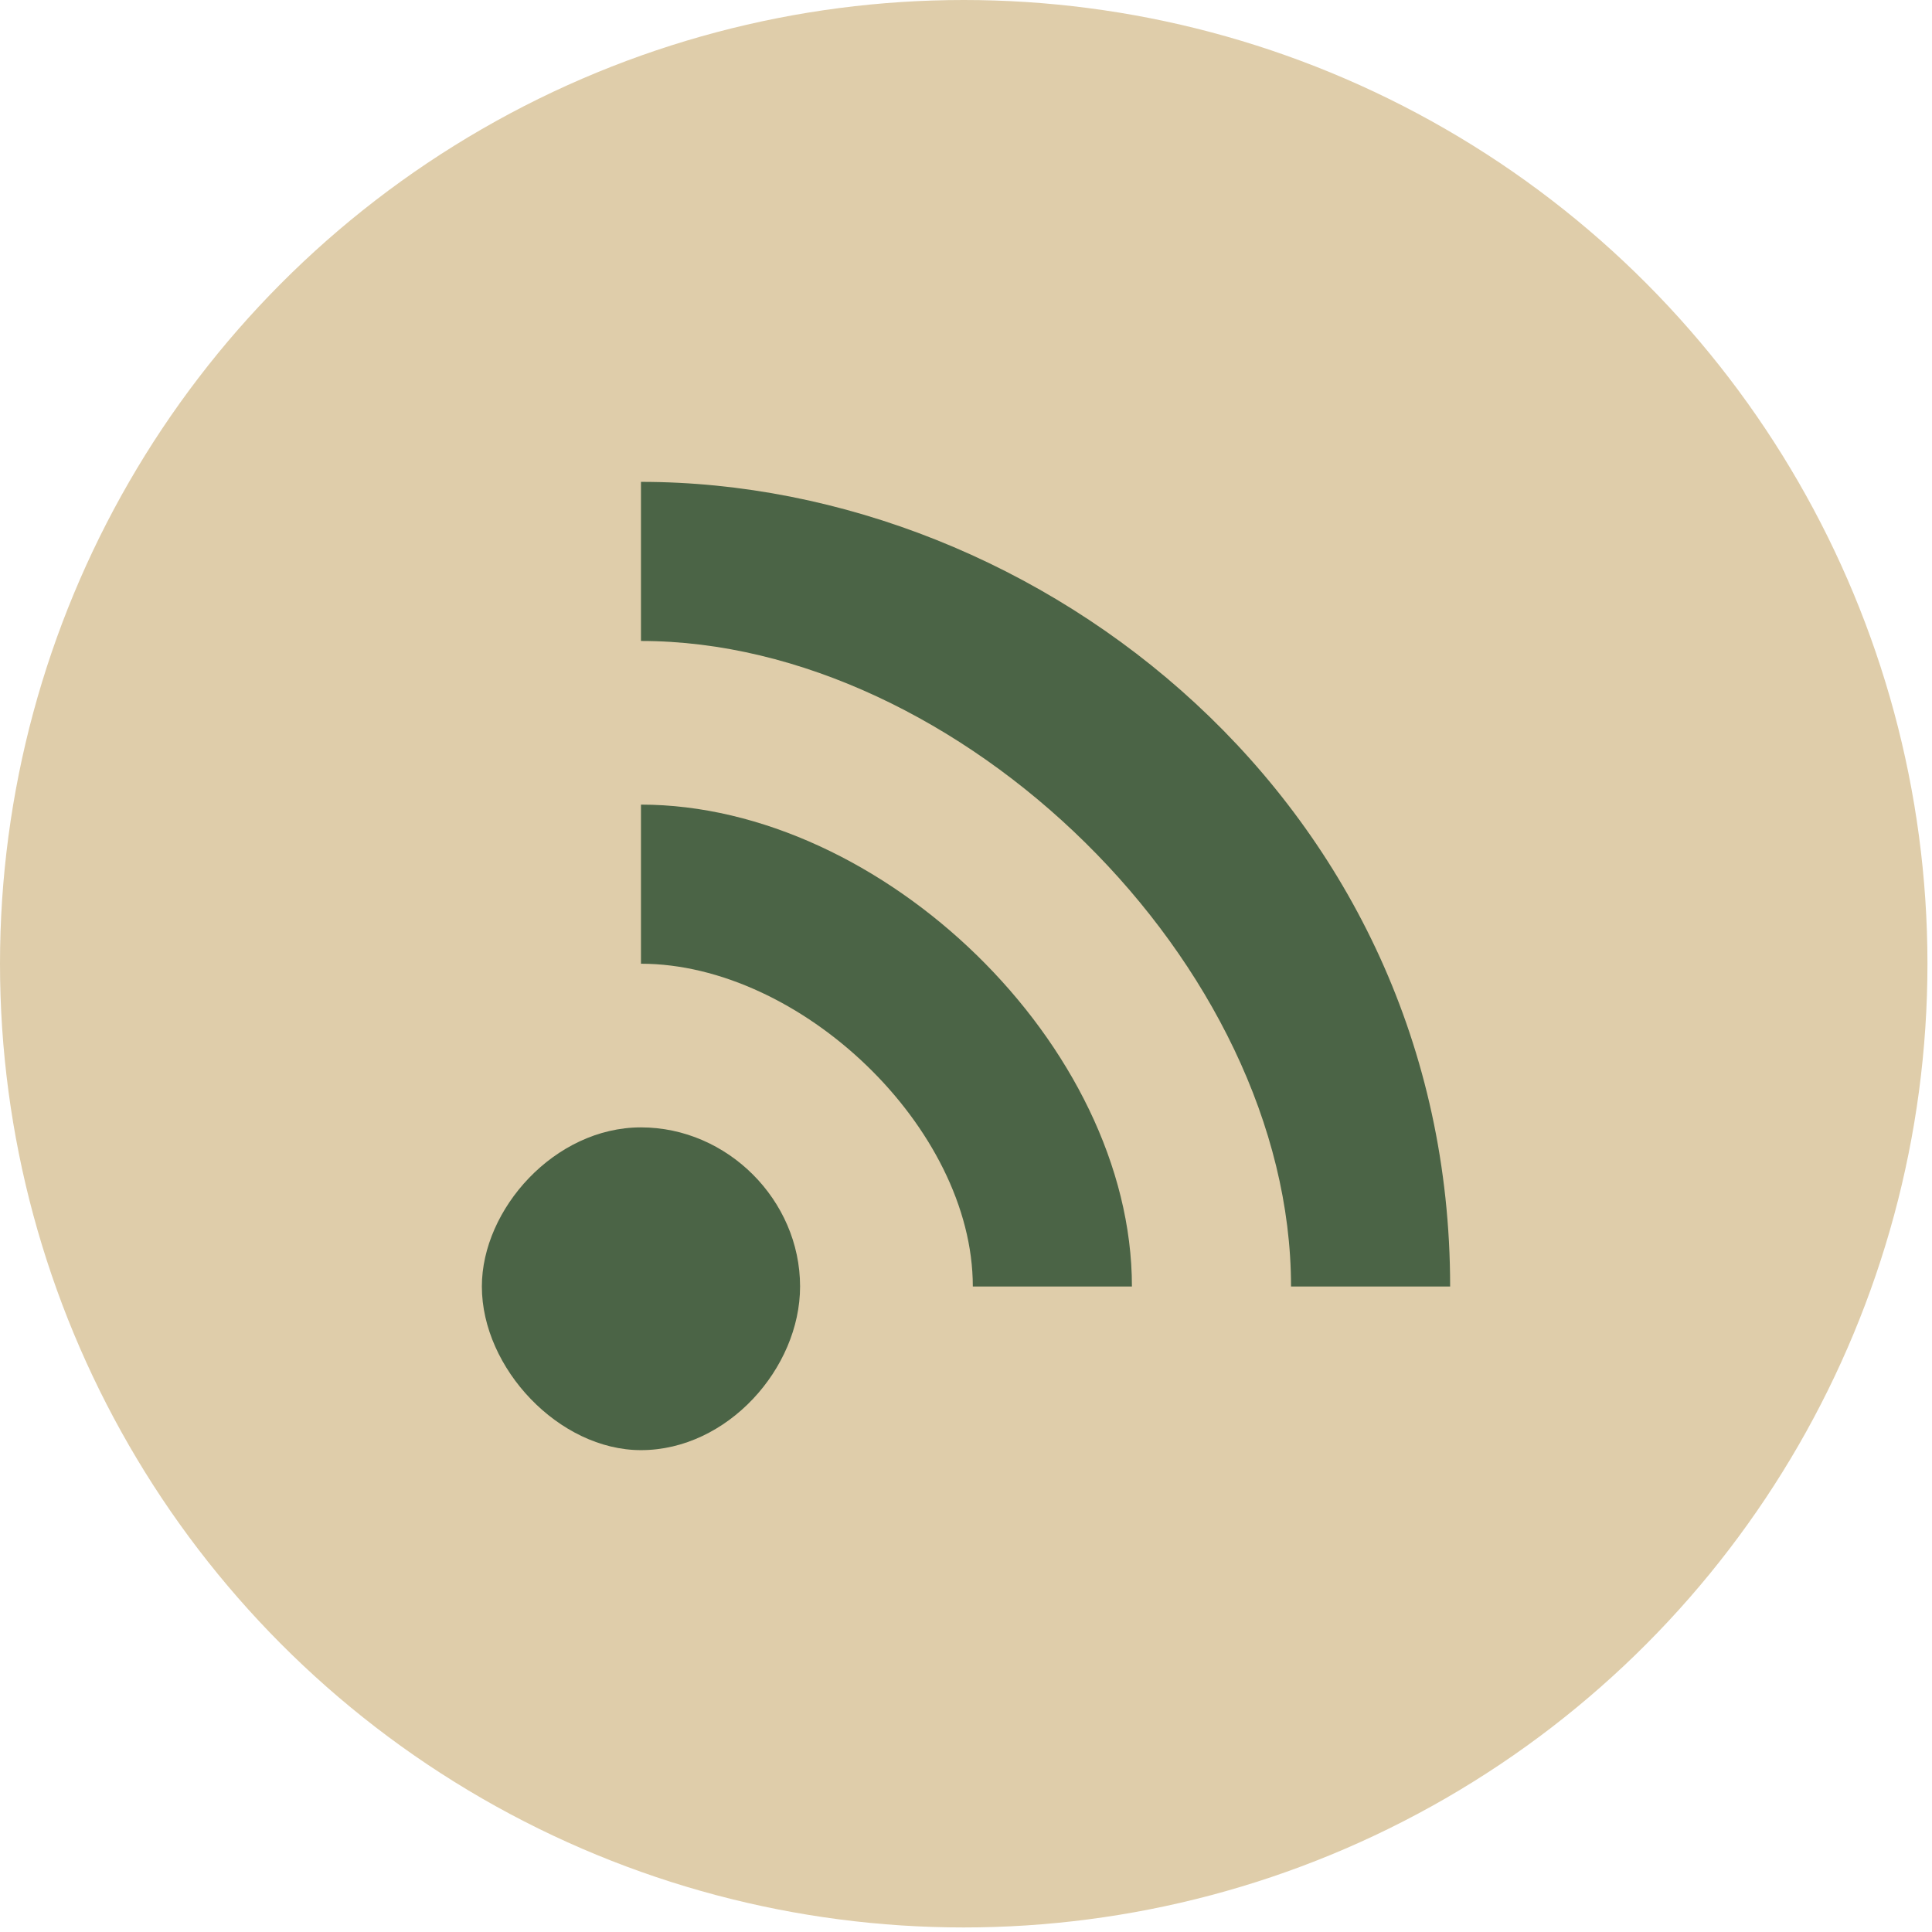 <?xml version="1.0" encoding="UTF-8"?>
<!DOCTYPE svg PUBLIC "-//W3C//DTD SVG 1.1//EN" "http://www.w3.org/Graphics/SVG/1.1/DTD/svg11.dtd">
<!-- Creator: CorelDRAW 2018 (64 Bit) -->
<svg xmlns="http://www.w3.org/2000/svg" xml:space="preserve" width="30px" height="30px" version="1.1" style="shape-rendering:geometricPrecision; text-rendering:geometricPrecision; image-rendering:optimizeQuality; fill-rule:evenodd; clip-rule:evenodd"
viewBox="0 0 4.25 4.25"
 xmlns:xlink="http://www.w3.org/1999/xlink">
 <defs>
  <style type="text/css">
   <![CDATA[
    .fil1 {fill:#4B6446}
    .fil0 {fill:#DFCDAA}
   ]]>
  </style>
 </defs>
 <g id="Capa_x0020_1">
  <circle class="fil0" cx="2.12" cy="2.12" r="2.12"/>
 </g>
 <g id="Capa_x0020_1_0">
  <g id="wifi-1025-svgrepo-com.svg">
   <g id="Page-1">
    <g id="Dribbble-Light-Preview">
     <g id="icons">
      <g>
       <path id="wifi-_x005b__x0023_1025_x005d_" class="fil1" d="M1.41 2.48l0 0c-0.19,0 -0.35,0.18 -0.35,0.35 0,0.18 0.17,0.36 0.35,0.36 0.19,0 0.35,-0.18 0.35,-0.36l0 0 0 0c0,-0.19 -0.16,-0.35 -0.35,-0.35l0 0zm0 -0.71l0 0.35c0.35,0 0.73,0.36 0.73,0.71l0.35 0c0,-0.53 -0.55,-1.06 -1.08,-1.06l0 0zm1.78 1.06l-0.35 0c0,-0.71 -0.73,-1.42 -1.43,-1.42l0 -0.35c0.88,0 1.78,0.71 1.78,1.77z"/>
      </g>
     </g>
    </g>
   </g>
  </g>
 </g>
</svg>

